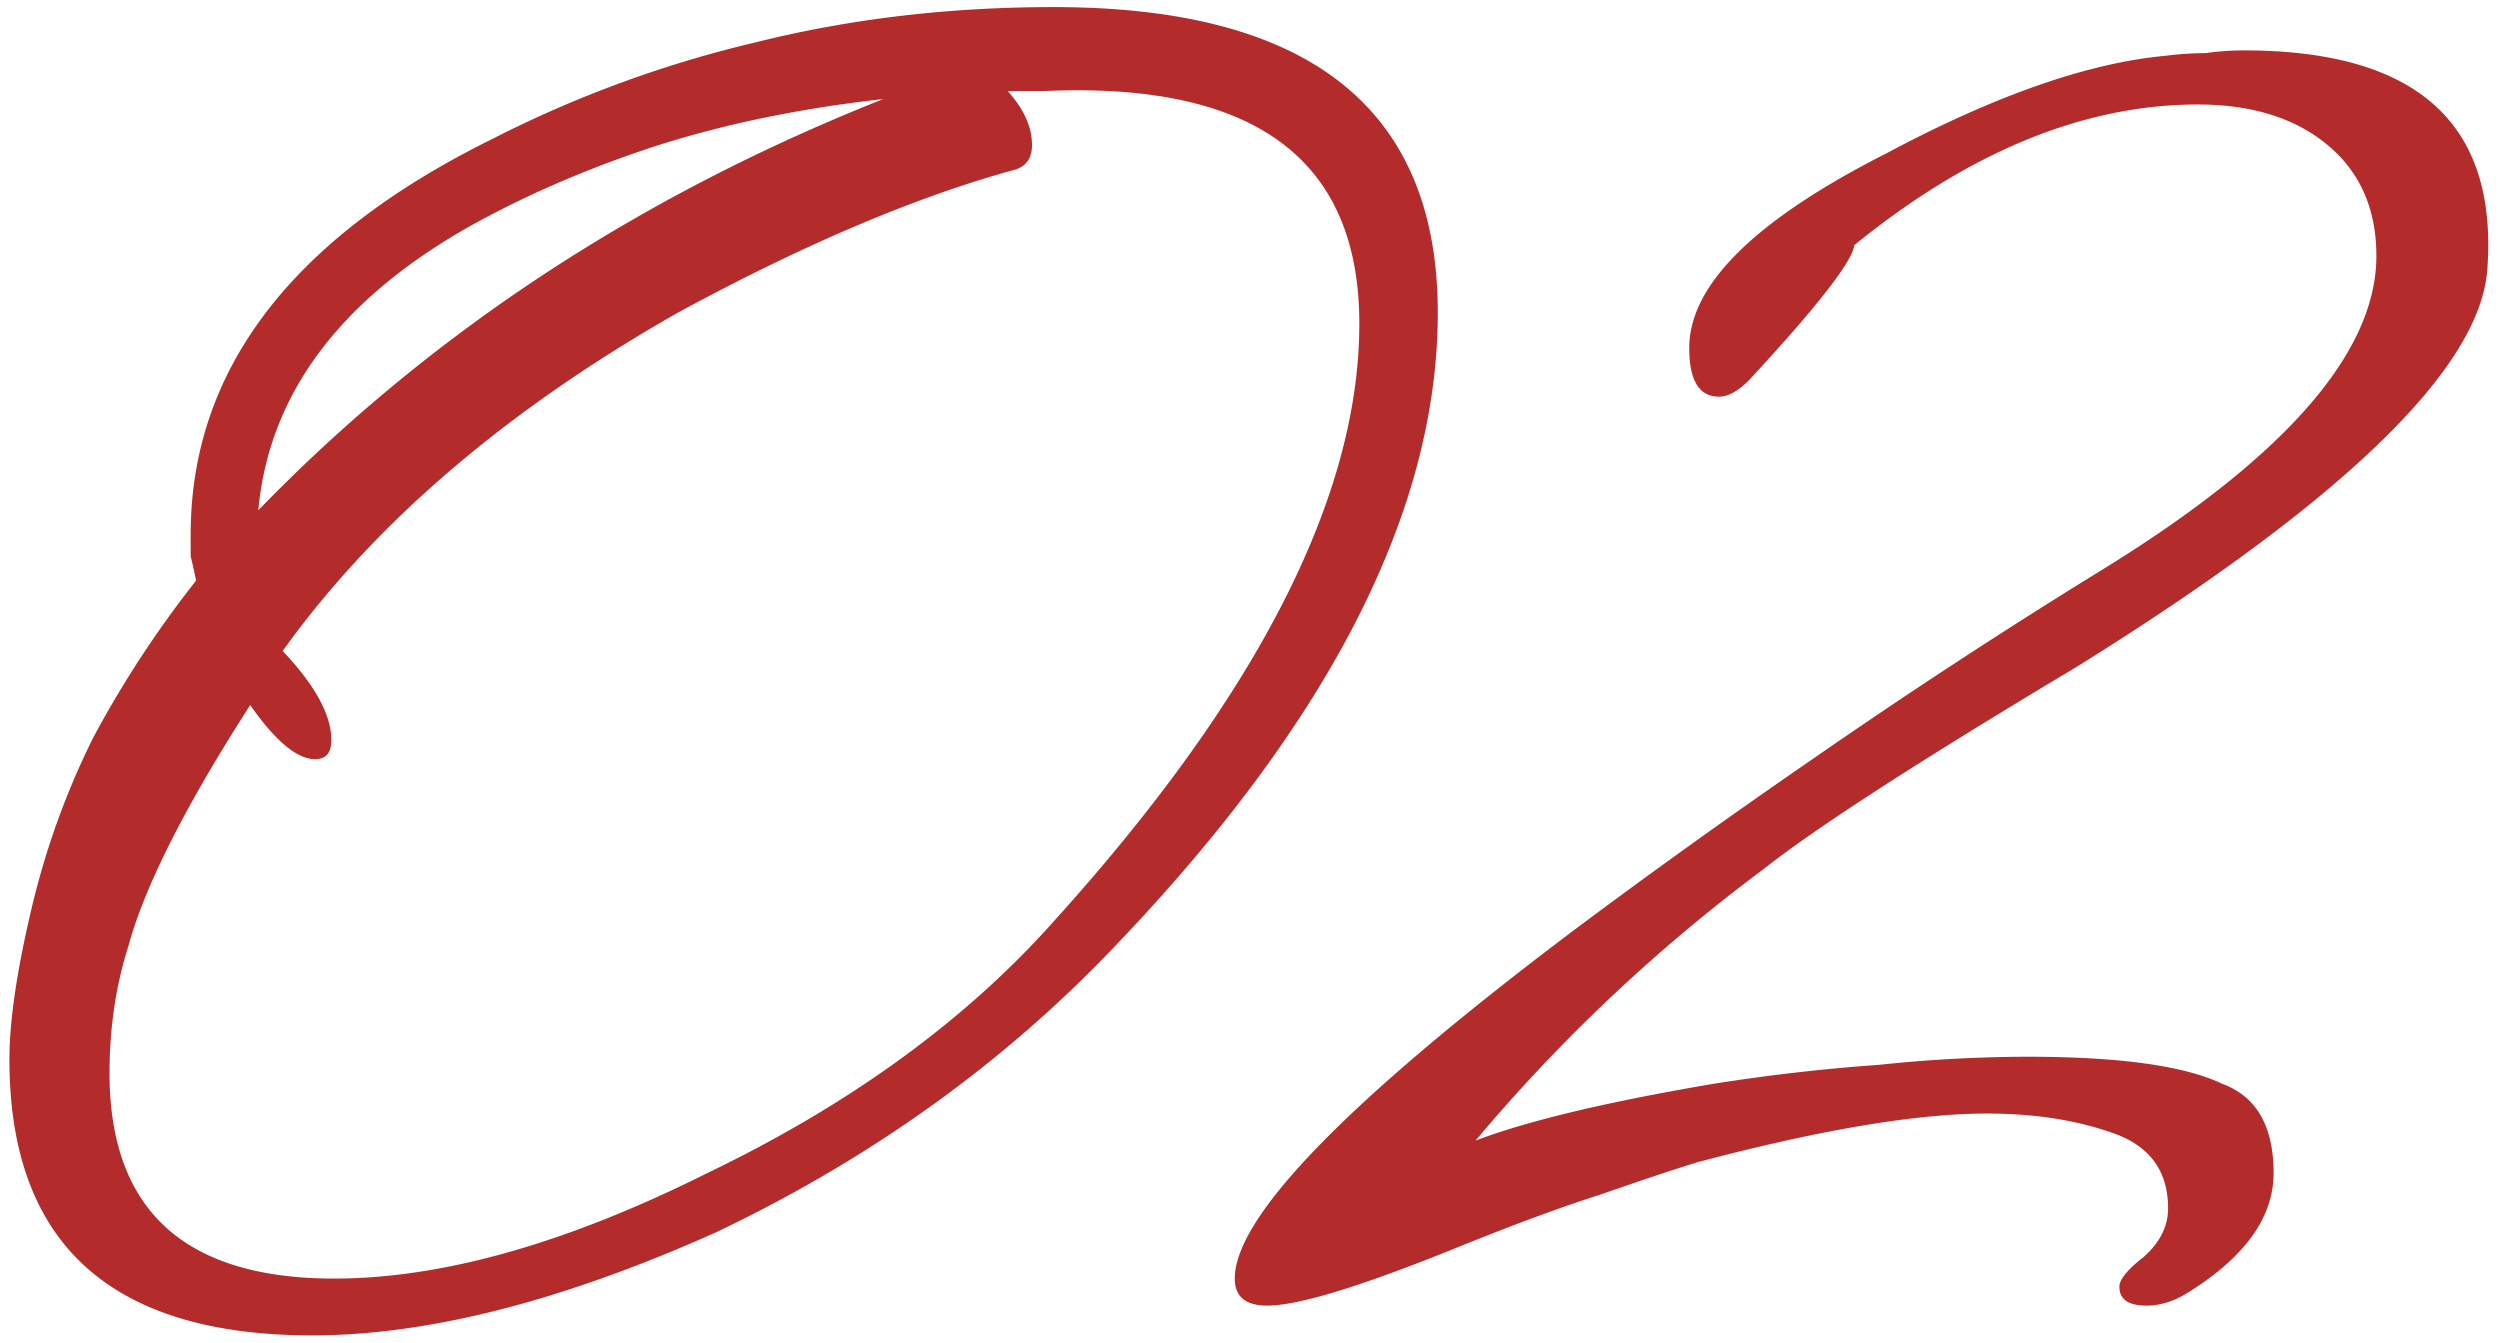 <svg width="134" height="72" fill="none" xmlns="http://www.w3.org/2000/svg"><path d="M67.924 69.981c-1.16 0-1.74-.483-1.74-1.45 0-3.287 5.945-9.425 17.835-18.415 4.253-3.19 8.7-6.38 13.34-9.57a340.414 340.414 0 0115.08-9.86c9.956-6.09 14.935-11.745 14.935-16.965 0-2.513-.87-4.495-2.61-5.945-1.74-1.45-4.06-2.175-6.96-2.175-6.09 0-12.229 2.514-18.415 7.54-.097.87-1.982 3.287-5.655 7.25-.58.58-1.112.87-1.595.87-1.064 0-1.595-.87-1.595-2.61 0-3.383 3.528-6.863 10.585-10.44 5.8-3.093 10.778-4.833 14.935-5.22a17.58 17.58 0 012.175-.145 14.326 14.326 0 012.03-.145c9.28 0 13.63 3.915 13.05 11.745-.387 5.317-7.734 12.422-22.04 21.315-8.41 5.027-14.017 8.652-16.82 10.875a91.064 91.064 0 00-15.37 14.5c2.803-1.063 7.056-2.078 12.76-3.045a103.52 103.52 0 018.845-1.015 77.64 77.64 0 017.975-.435c4.93 0 8.41.483 10.44 1.45 1.836.677 2.755 2.272 2.755 4.785 0 2.417-1.595 4.592-4.785 6.525-.677.387-1.354.58-2.03.58-.967 0-1.45-.338-1.45-1.015 0-.386.435-.918 1.305-1.595.87-.773 1.305-1.643 1.305-2.61 0-2.03-1.015-3.383-3.045-4.06-1.934-.676-4.157-1.015-6.67-1.015-3.77 0-8.942.87-15.515 2.61-1.257.387-2.997.967-5.22 1.74-2.127.677-4.737 1.644-7.83 2.9-5.027 2.03-8.362 3.045-10.005 3.045zm-51.179 1.595c-10.826 0-16.24-4.93-16.24-14.79 0-2.03.387-4.689 1.16-7.975A42.368 42.368 0 015 39.53a57.104 57.104 0 015.51-8.41 28.425 28.425 0 00-.29-1.305v-1.16c0-8.797 5.365-15.853 16.095-21.17a62.732 62.732 0 0114.21-5.22C45.552 1.009 50.87.38 56.475.38c13.727 0 20.59 5.462 20.59 16.385 0 10.827-6.041 22.427-18.125 34.8-5.8 5.896-12.663 10.73-20.59 14.5-8.216 3.673-15.418 5.51-21.605 5.51zm1.16-3.045c5.8 0 12.47-1.885 20.01-5.655 7.637-3.673 13.824-8.168 18.56-13.485C67.4 37.307 72.86 26.626 72.86 17.346c0-8.797-5.606-12.953-16.82-12.47h-2.03c.87.967 1.305 1.933 1.305 2.9 0 .677-.29 1.112-.87 1.305-5.316 1.45-11.358 4.011-18.125 7.685-9.183 5.22-16.24 11.262-21.17 18.125 1.74 1.837 2.61 3.431 2.61 4.785 0 .676-.29 1.015-.87 1.015-.966 0-2.126-.967-3.48-2.9-3.48 5.413-5.655 9.715-6.525 12.905-.676 2.127-1.015 4.398-1.015 6.815 0 7.346 4.012 11.02 12.035 11.02zm-4.06-41.18C23.03 17.878 34.194 10.53 47.34 5.31c-4.35.483-8.361 1.305-12.035 2.465-3.576 1.16-6.863 2.562-9.86 4.205-7.153 3.963-11.02 9.086-11.6 15.37z" fill="#B32B2B"/></svg>